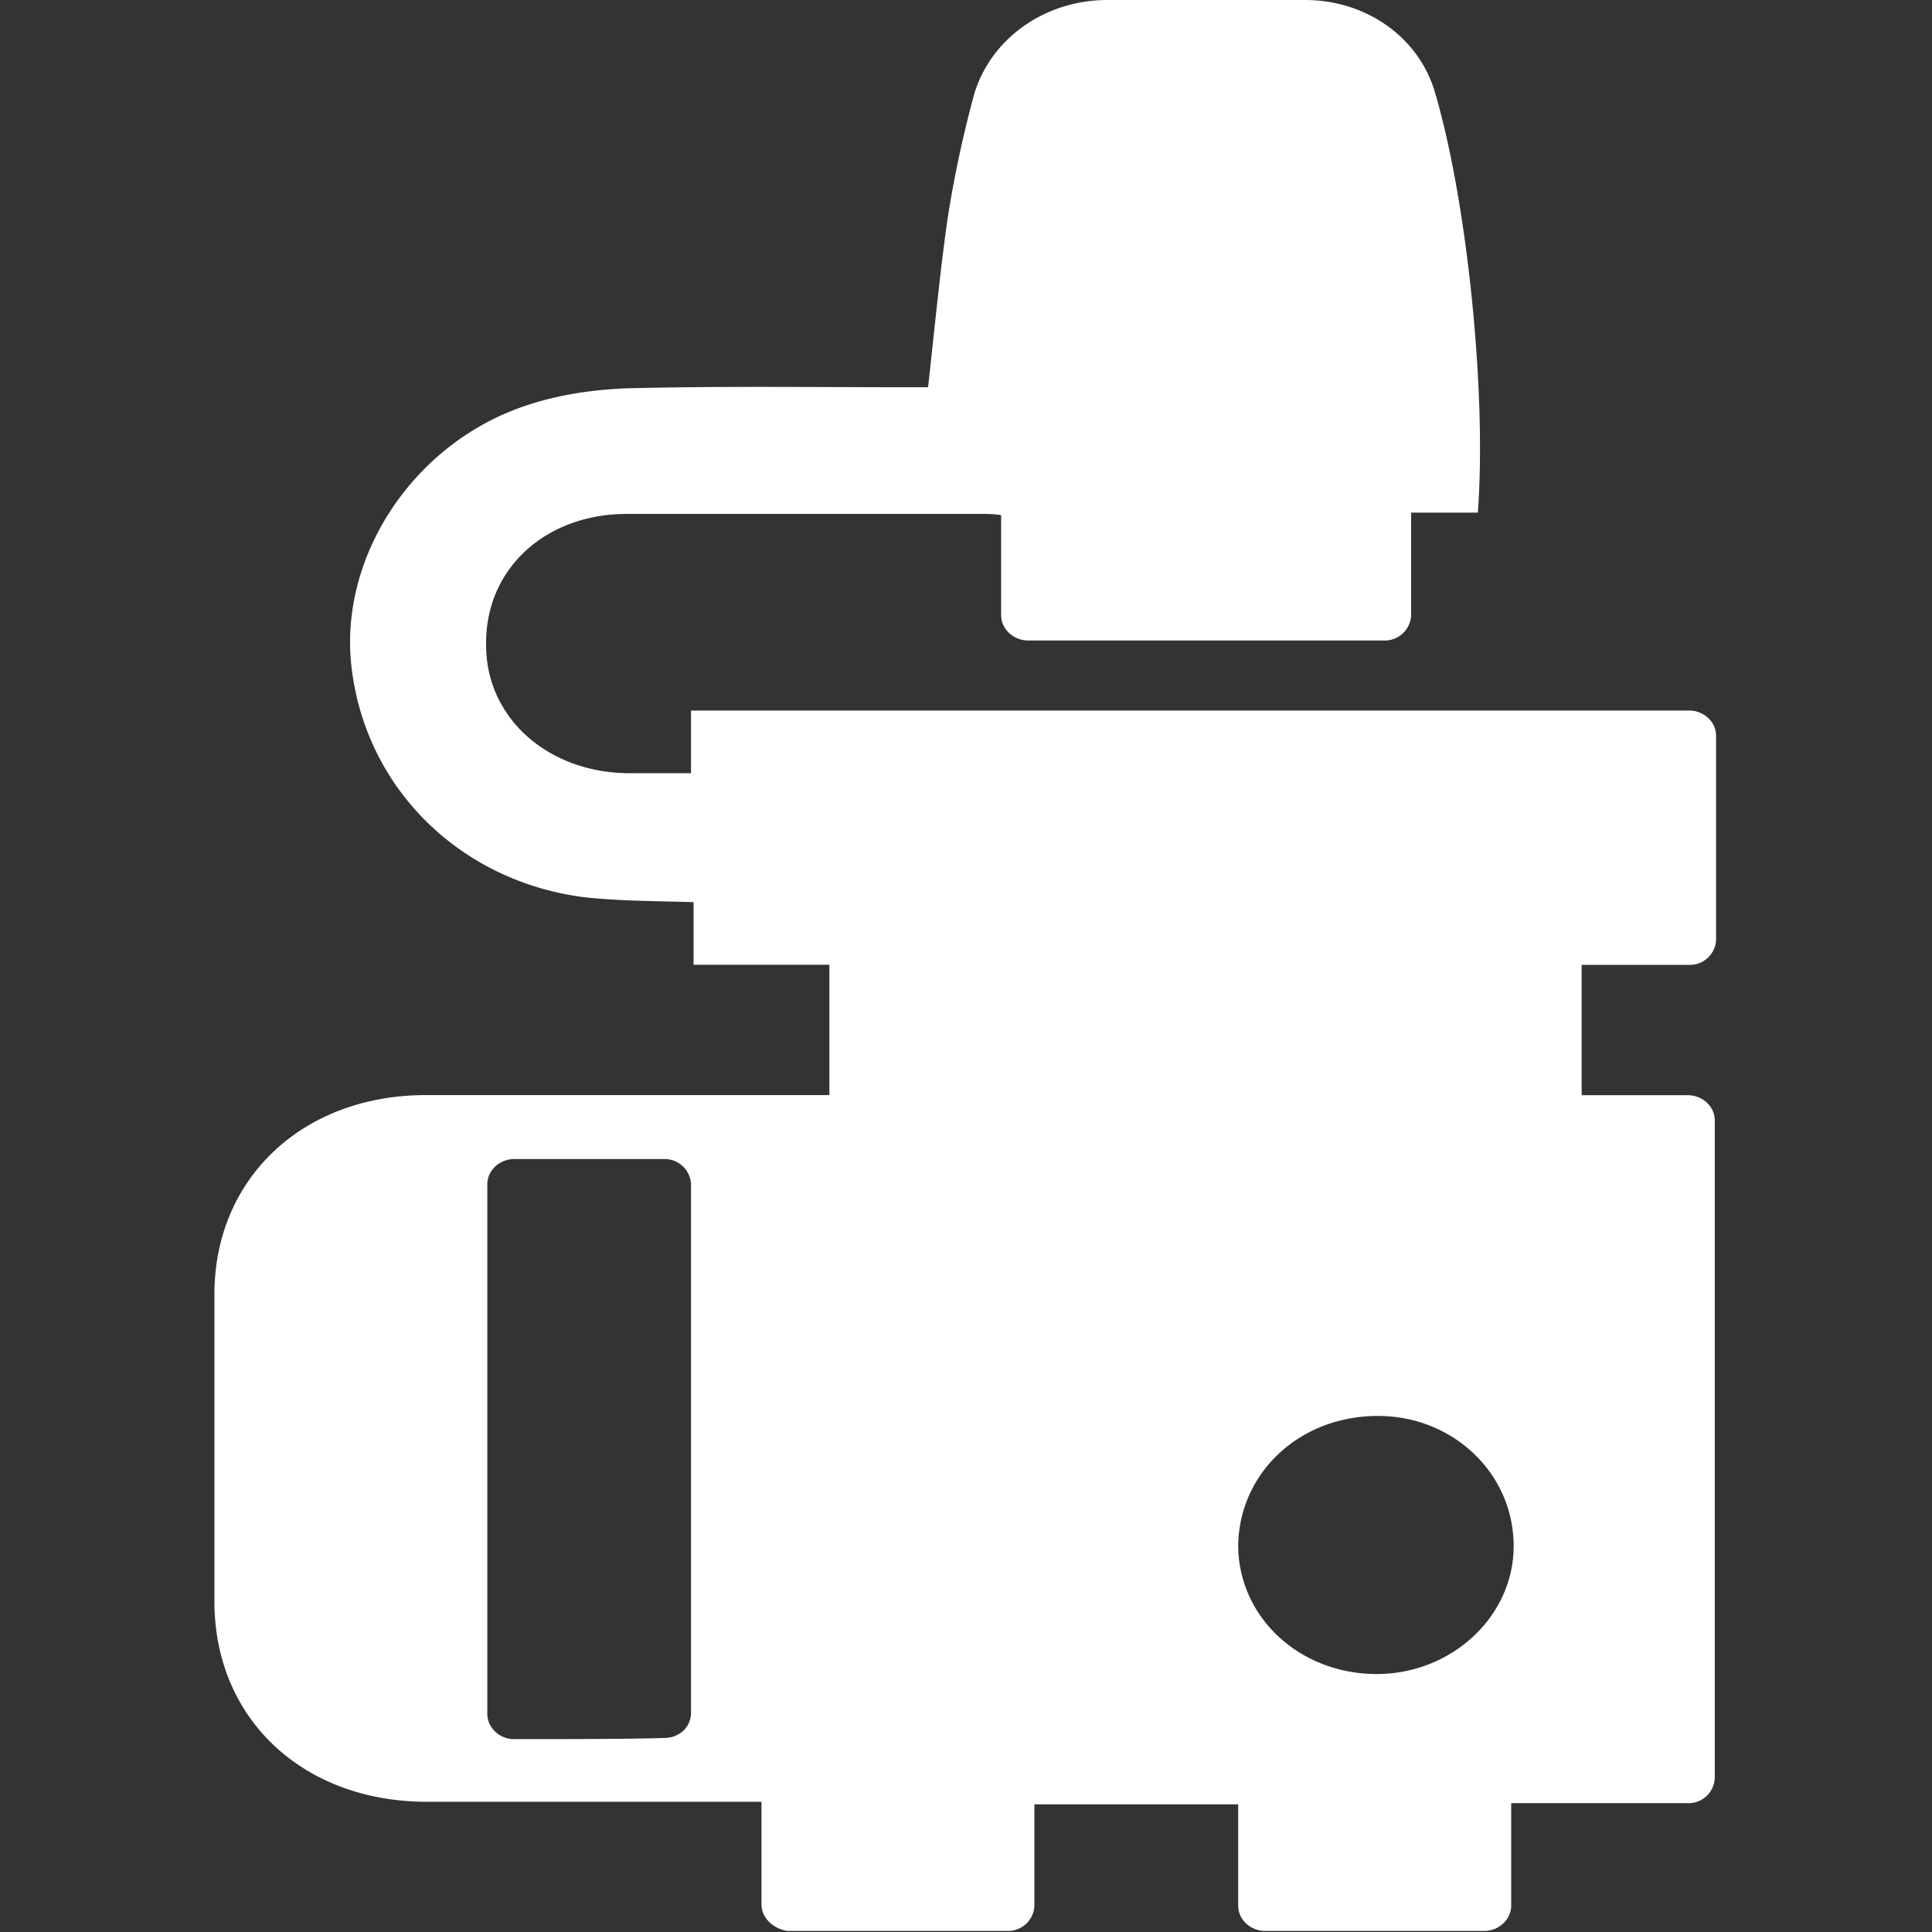 <?xml version="1.0" standalone="no"?><!DOCTYPE svg PUBLIC "-//W3C//DTD SVG 1.1//EN" "http://www.w3.org/Graphics/SVG/1.1/DTD/svg11.dtd"><svg t="1758800558532" class="icon" viewBox="0 0 1024 1024" version="1.1" xmlns="http://www.w3.org/2000/svg" p-id="83800" xmlns:xlink="http://www.w3.org/1999/xlink" width="200" height="200"><rect x="0" y="0" width="1024" height="1024" fill="#333333" stroke="none"/><path d="M403.608 1009.332v-54.353H226.336c-65.837 0-112.685-44.062-112.685-106.09v-162.944c0-61.402 46.848-105.521 112.06-105.521h213.885V511.346H367.619v-33.203c-20.354-0.569-38.718-0.569-57.707-2.558-65.837-8.301-116.153-57.536-123.601-122.066-6.822-58.162 32.577-118.882 93.013-138.724 16.999-5.685 35.306-8.301 52.988-8.983 49.52-1.251 99.154-0.569 148.048-0.569h11.541c3.354-30.076 6.14-59.469 10.177-88.238 3.411-22.344 8.187-44.744 14.27-67.145 8.812-29.394 37.353-49.861 70.67-49.861h104.555c33.26 0 61.118 20.467 69.248 49.861 16.999 58.219 27.176 159.192 22.457 221.845h-35.363v54.296a13.929 13.929 0 0 1-14.27 13.474h-188.756c-7.448 0-14.27-5.799-14.27-13.474V273.014c-4.093-0.625-6.766-0.625-10.177-0.625H332.312c-43.437 0-75.389 29.394-74.649 69.646 0 38.377 32.521 67.145 74.649 67.77h33.942v-33.203h529.085c7.448 0 14.214 5.742 14.214 13.418v108.023a13.872 13.872 0 0 1-14.214 13.361h-57.025v69.078h56.286c7.505 0 14.27 5.742 14.27 13.418v348.345a13.929 13.929 0 0 1-14.27 13.474h-93.639v54.296c0 7.05-6.197 13.418-14.27 13.418h-116.153c-7.505 0-14.27-5.742-14.27-13.418v-53.67h-108.023v53.67a13.929 13.929 0 0 1-14.27 13.418H417.196c-7.505-1.251-13.588-6.993-13.588-14.043z m-37.353-101.598v-280.007a13.986 13.986 0 0 0-14.27-13.418H272.559c-7.448 0-14.27 5.742-14.27 13.418v280.632c0 7.05 6.14 13.418 14.27 13.418 25.812 0 60.436 0 79.425-0.625 8.13 0 14.27-5.742 14.27-13.418z m436.014-88.238c0-38.377-31.895-69.021-71.977-69.021-41.39 0-73.342 30.019-74.024 68.396 0 38.32 32.634 68.396 73.342 68.396 40.025 0 72.66-30.701 72.66-67.77z" fill="#ffffff" p-id="83801"></path></svg>